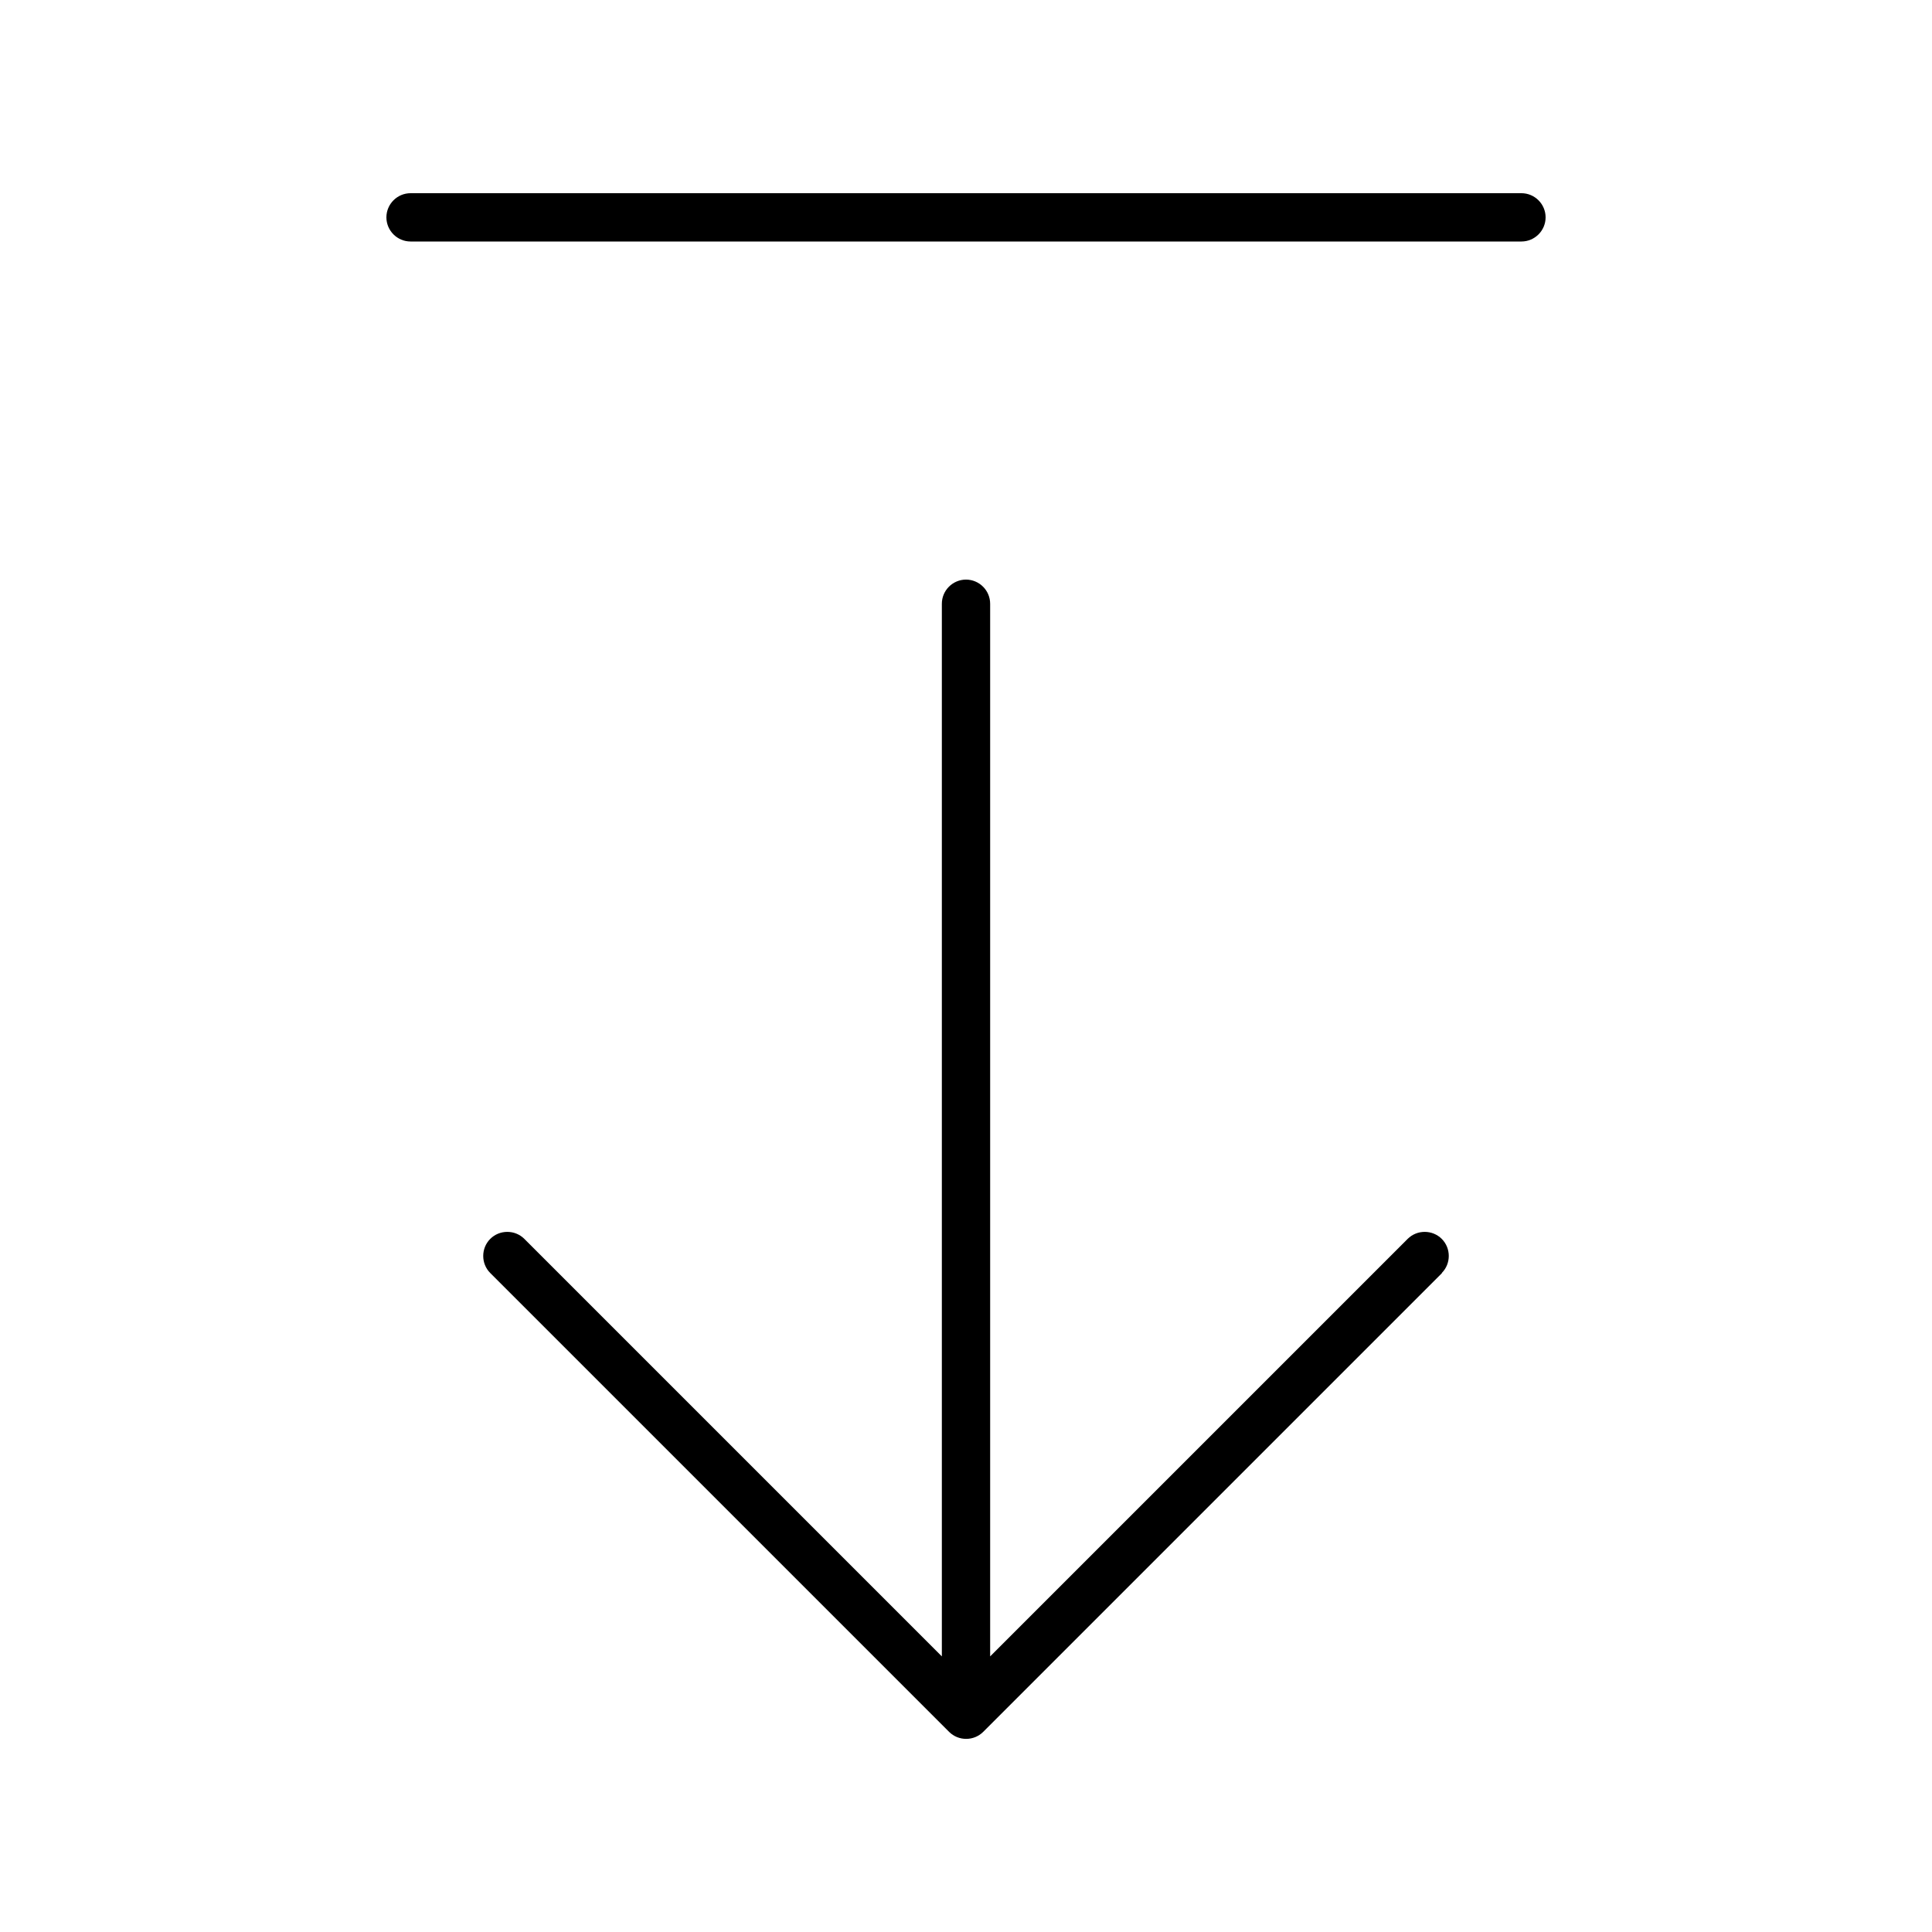 <svg xmlns="http://www.w3.org/2000/svg" viewBox="0 0 640 640"><!--! Font Awesome Pro 7.1.0 by @fontawesome - https://fontawesome.com License - https://fontawesome.com/license (Commercial License) Copyright 2025 Fonticons, Inc. --><path fill="currentColor" d="M136 80C131.6 80 128 76.4 128 72C128 67.6 131.6 64 136 64L504 64C508.4 64 512 67.6 512 72C512 76.4 508.4 80 504 80L136 80zM477.7 421.7L325.7 573.7C322.6 576.8 317.5 576.8 314.4 573.7L162.4 421.7C159.3 418.6 159.3 413.5 162.4 410.4C165.5 407.3 170.6 407.3 173.7 410.4L312 548.7L312 200C312 195.6 315.6 192 320 192C324.4 192 328 195.6 328 200L328 548.7L466.3 410.4C469.4 407.3 474.5 407.3 477.6 410.4C480.7 413.5 480.7 418.6 477.6 421.7z"/></svg>